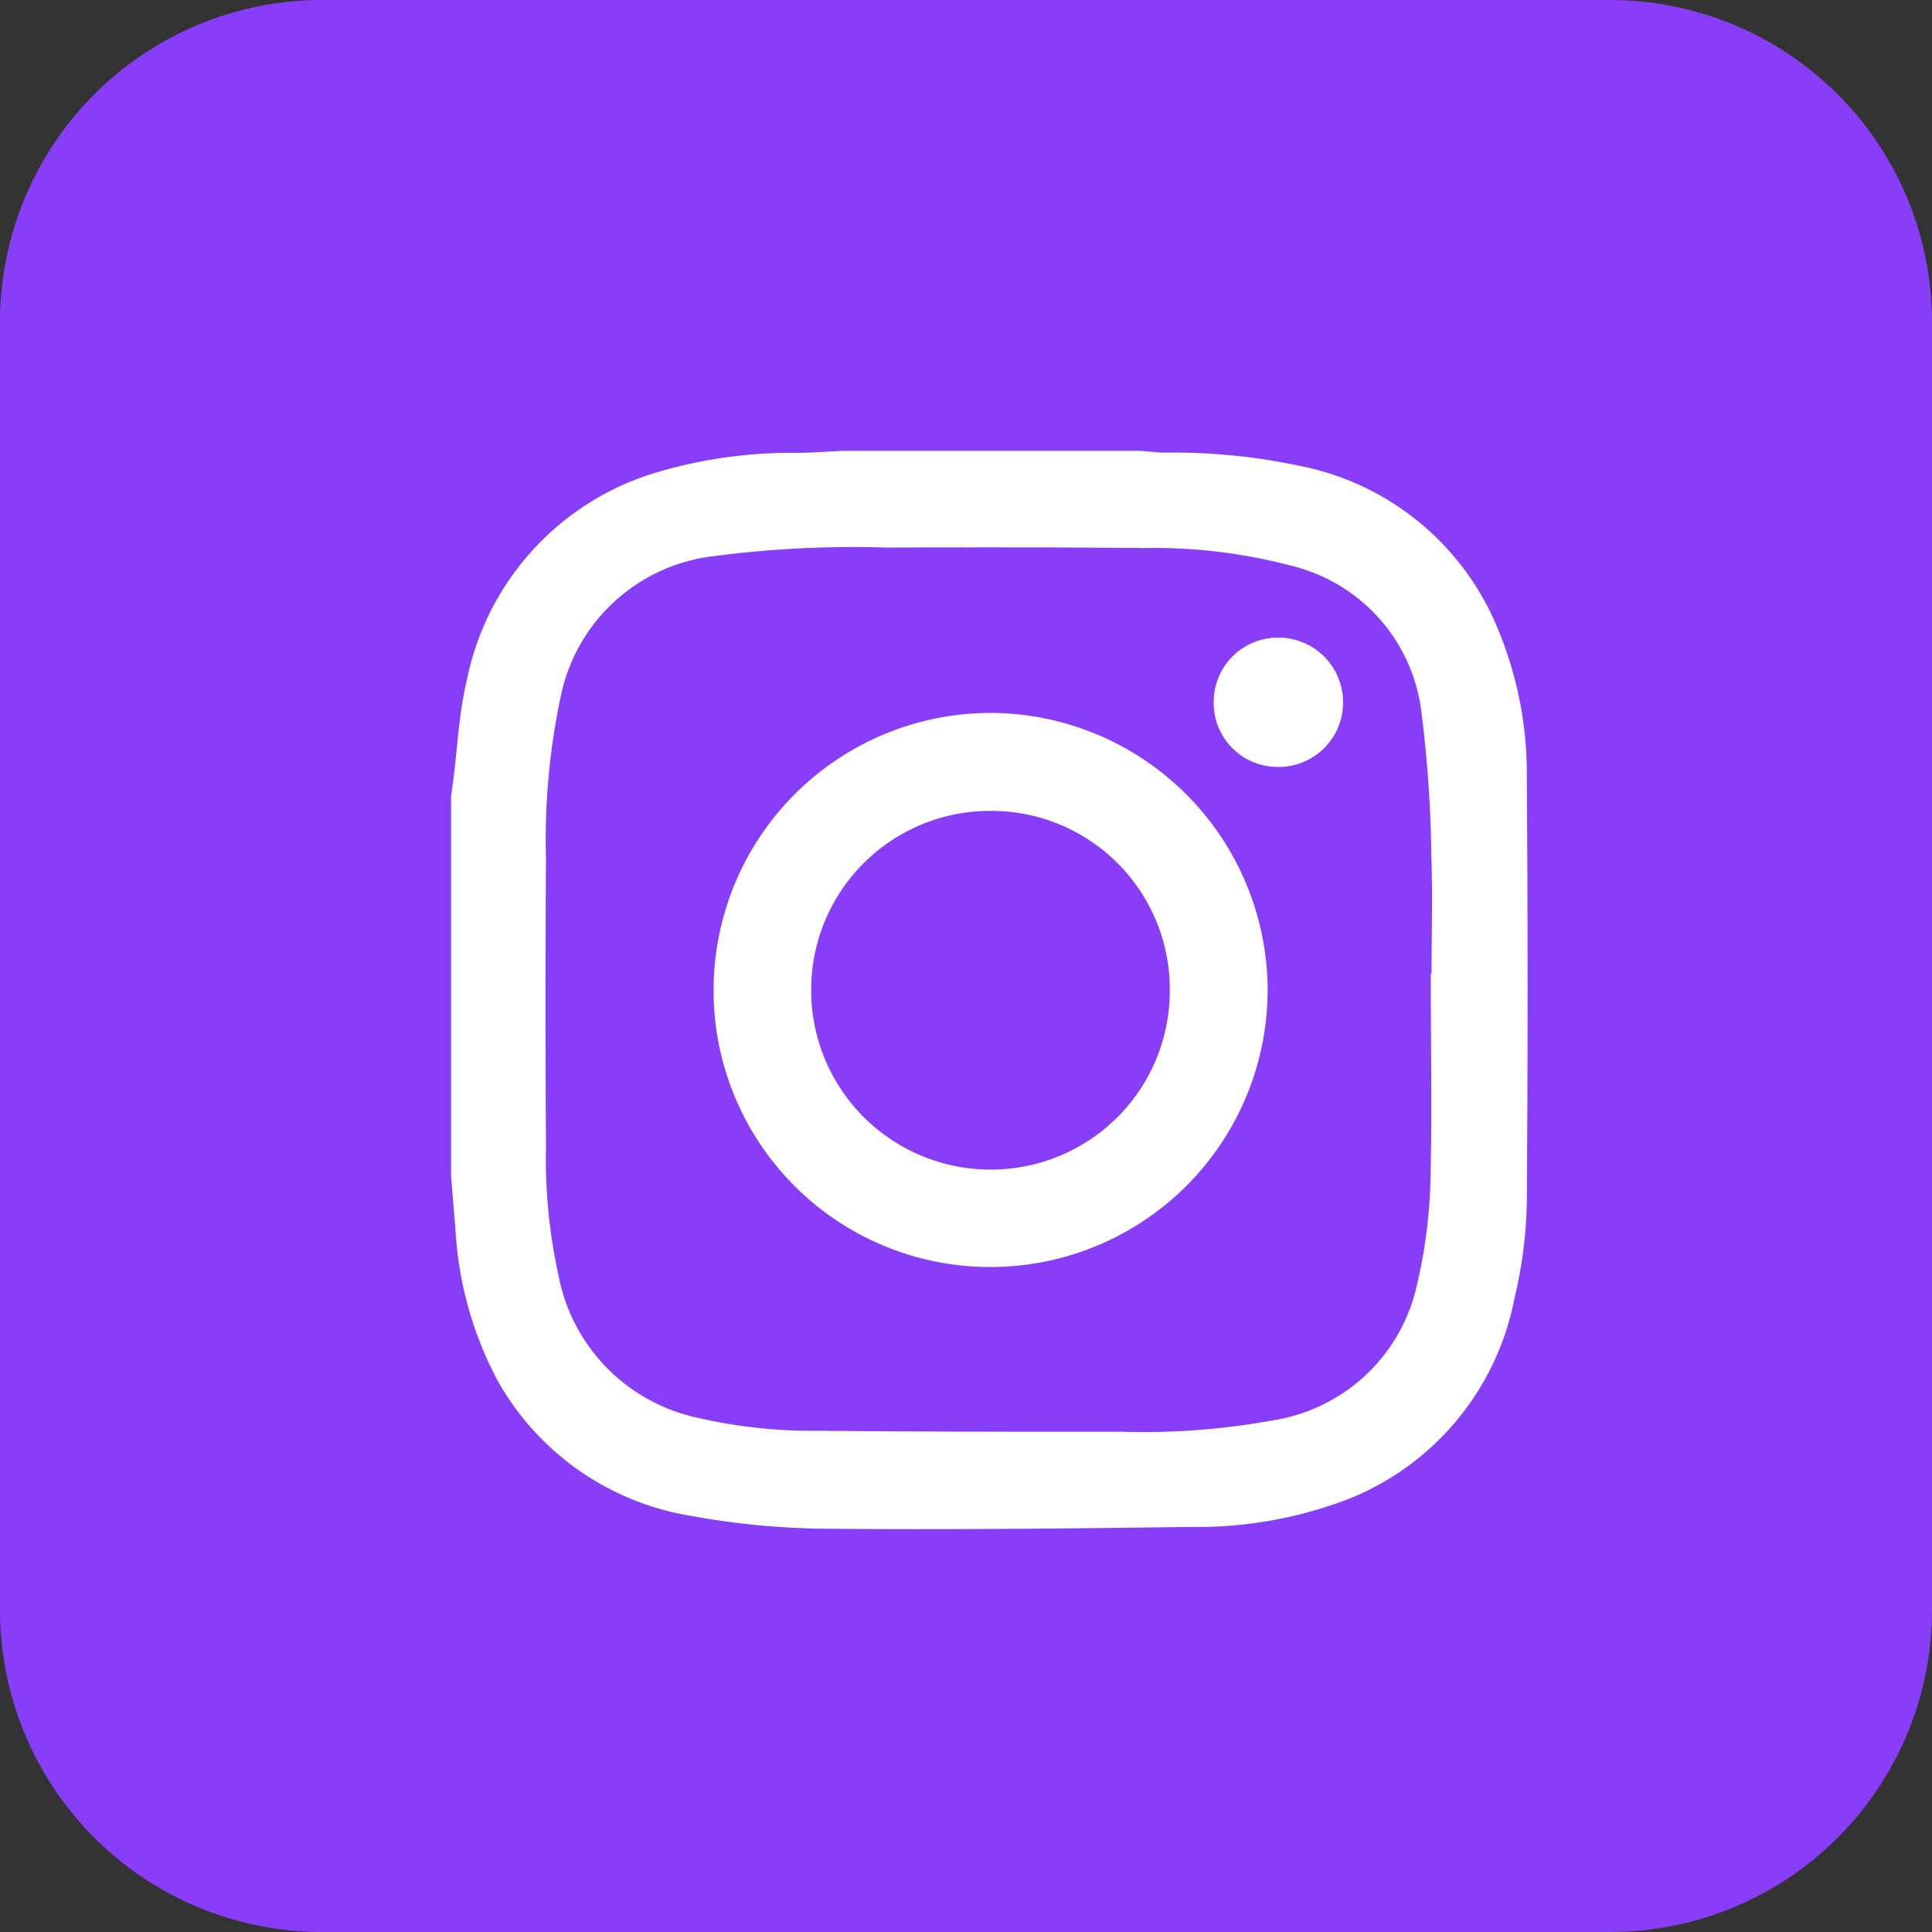 <svg id="Group_31" data-name="Group 31" xmlns="http://www.w3.org/2000/svg" width="33.992" height="33.992" viewBox="0 0 33.992 33.992">
  <rect x="0" y="0" width="33.992" height="33.992" fill="#333333" stroke="none"/>
  <path id="Path_10" data-name="Path 10" d="M5.665,0H28.327a5.665,5.665,0,0,1,5.665,5.665V28.327a5.665,5.665,0,0,1-5.665,5.665H5.665A5.665,5.665,0,0,1,0,28.327V5.665A5.665,5.665,0,0,1,5.665,0Z" transform="translate(0 0)" fill="#883df8"/>
  <g id="Group_27" data-name="Group 27" transform="translate(7.932 7.932)">
    <path id="Path_4" data-name="Path 4" d="M-564.437,123.333h5.228c.147.011.294.03.441.032a10.636,10.636,0,0,1,2.354.229,4.756,4.756,0,0,1,3.382,2.6,6.617,6.617,0,0,1,.63,2.869q.028,3.753,0,7.505a7.746,7.746,0,0,1-.215,1.665,4.772,4.772,0,0,1-2.913,3.538,7.418,7.418,0,0,1-2.789.495c-2.143.029-4.287.051-6.431.032a13.823,13.823,0,0,1-2.336-.223,4.779,4.779,0,0,1-3.433-2.4,6.4,6.4,0,0,1-.734-2.671c-.028-.306-.051-.612-.076-.918v-6.674c.012-.091.025-.182.037-.273.075-.58.1-1.17.234-1.738a4.8,4.8,0,0,1,3.333-3.685,8.3,8.3,0,0,1,2.5-.347C-564.965,123.365-564.7,123.346-564.437,123.333Zm10.345,9.2h.014c0-.7.021-1.409-.005-2.113a21.518,21.518,0,0,0-.169-2.454,3.019,3.019,0,0,0-2.285-2.609,9.516,9.516,0,0,0-2.6-.314c-1.513-.014-3.027-.013-4.54-.008a18.735,18.735,0,0,0-3.012.149,3.115,3.115,0,0,0-2.72,2.516,12.155,12.155,0,0,0-.25,2.8q-.015,2.539,0,5.079a9.612,9.612,0,0,0,.22,2.262,3.17,3.17,0,0,0,2.426,2.5,8.963,8.963,0,0,0,2.131.233c1.786.017,3.571.019,5.357.017a12.639,12.639,0,0,0,2.655-.2,3.079,3.079,0,0,0,2.539-2.4,8.937,8.937,0,0,0,.234-1.849C-554.067,134.941-554.092,133.735-554.092,132.53Z" transform="translate(571.333 -123.333)" fill="#fff"/>
    <path id="Path_5" data-name="Path 5" d="M-504.257,185.362a4.89,4.89,0,0,1,4.877,4.882,4.877,4.877,0,0,1-4.886,4.867,4.865,4.865,0,0,1-4.862-4.866A4.879,4.879,0,0,1-504.257,185.362Zm0,1.724a3.147,3.147,0,0,0-3.154,3.152,3.155,3.155,0,0,0,3.15,3.159,3.147,3.147,0,0,0,3.16-3.146A3.14,3.14,0,0,0-504.259,187.086Z" transform="translate(513.751 -180.751)" fill="#fff"/>
    <path id="Path_6" data-name="Path 6" d="M-389.633,169.818a1.126,1.126,0,0,1-1.129-1.148,1.131,1.131,0,0,1,1.134-1.128,1.138,1.138,0,0,1,1.142,1.142A1.133,1.133,0,0,1-389.633,169.818Z" transform="translate(404.184 -164.256)" fill="#fff"/>
  </g>
</svg>
